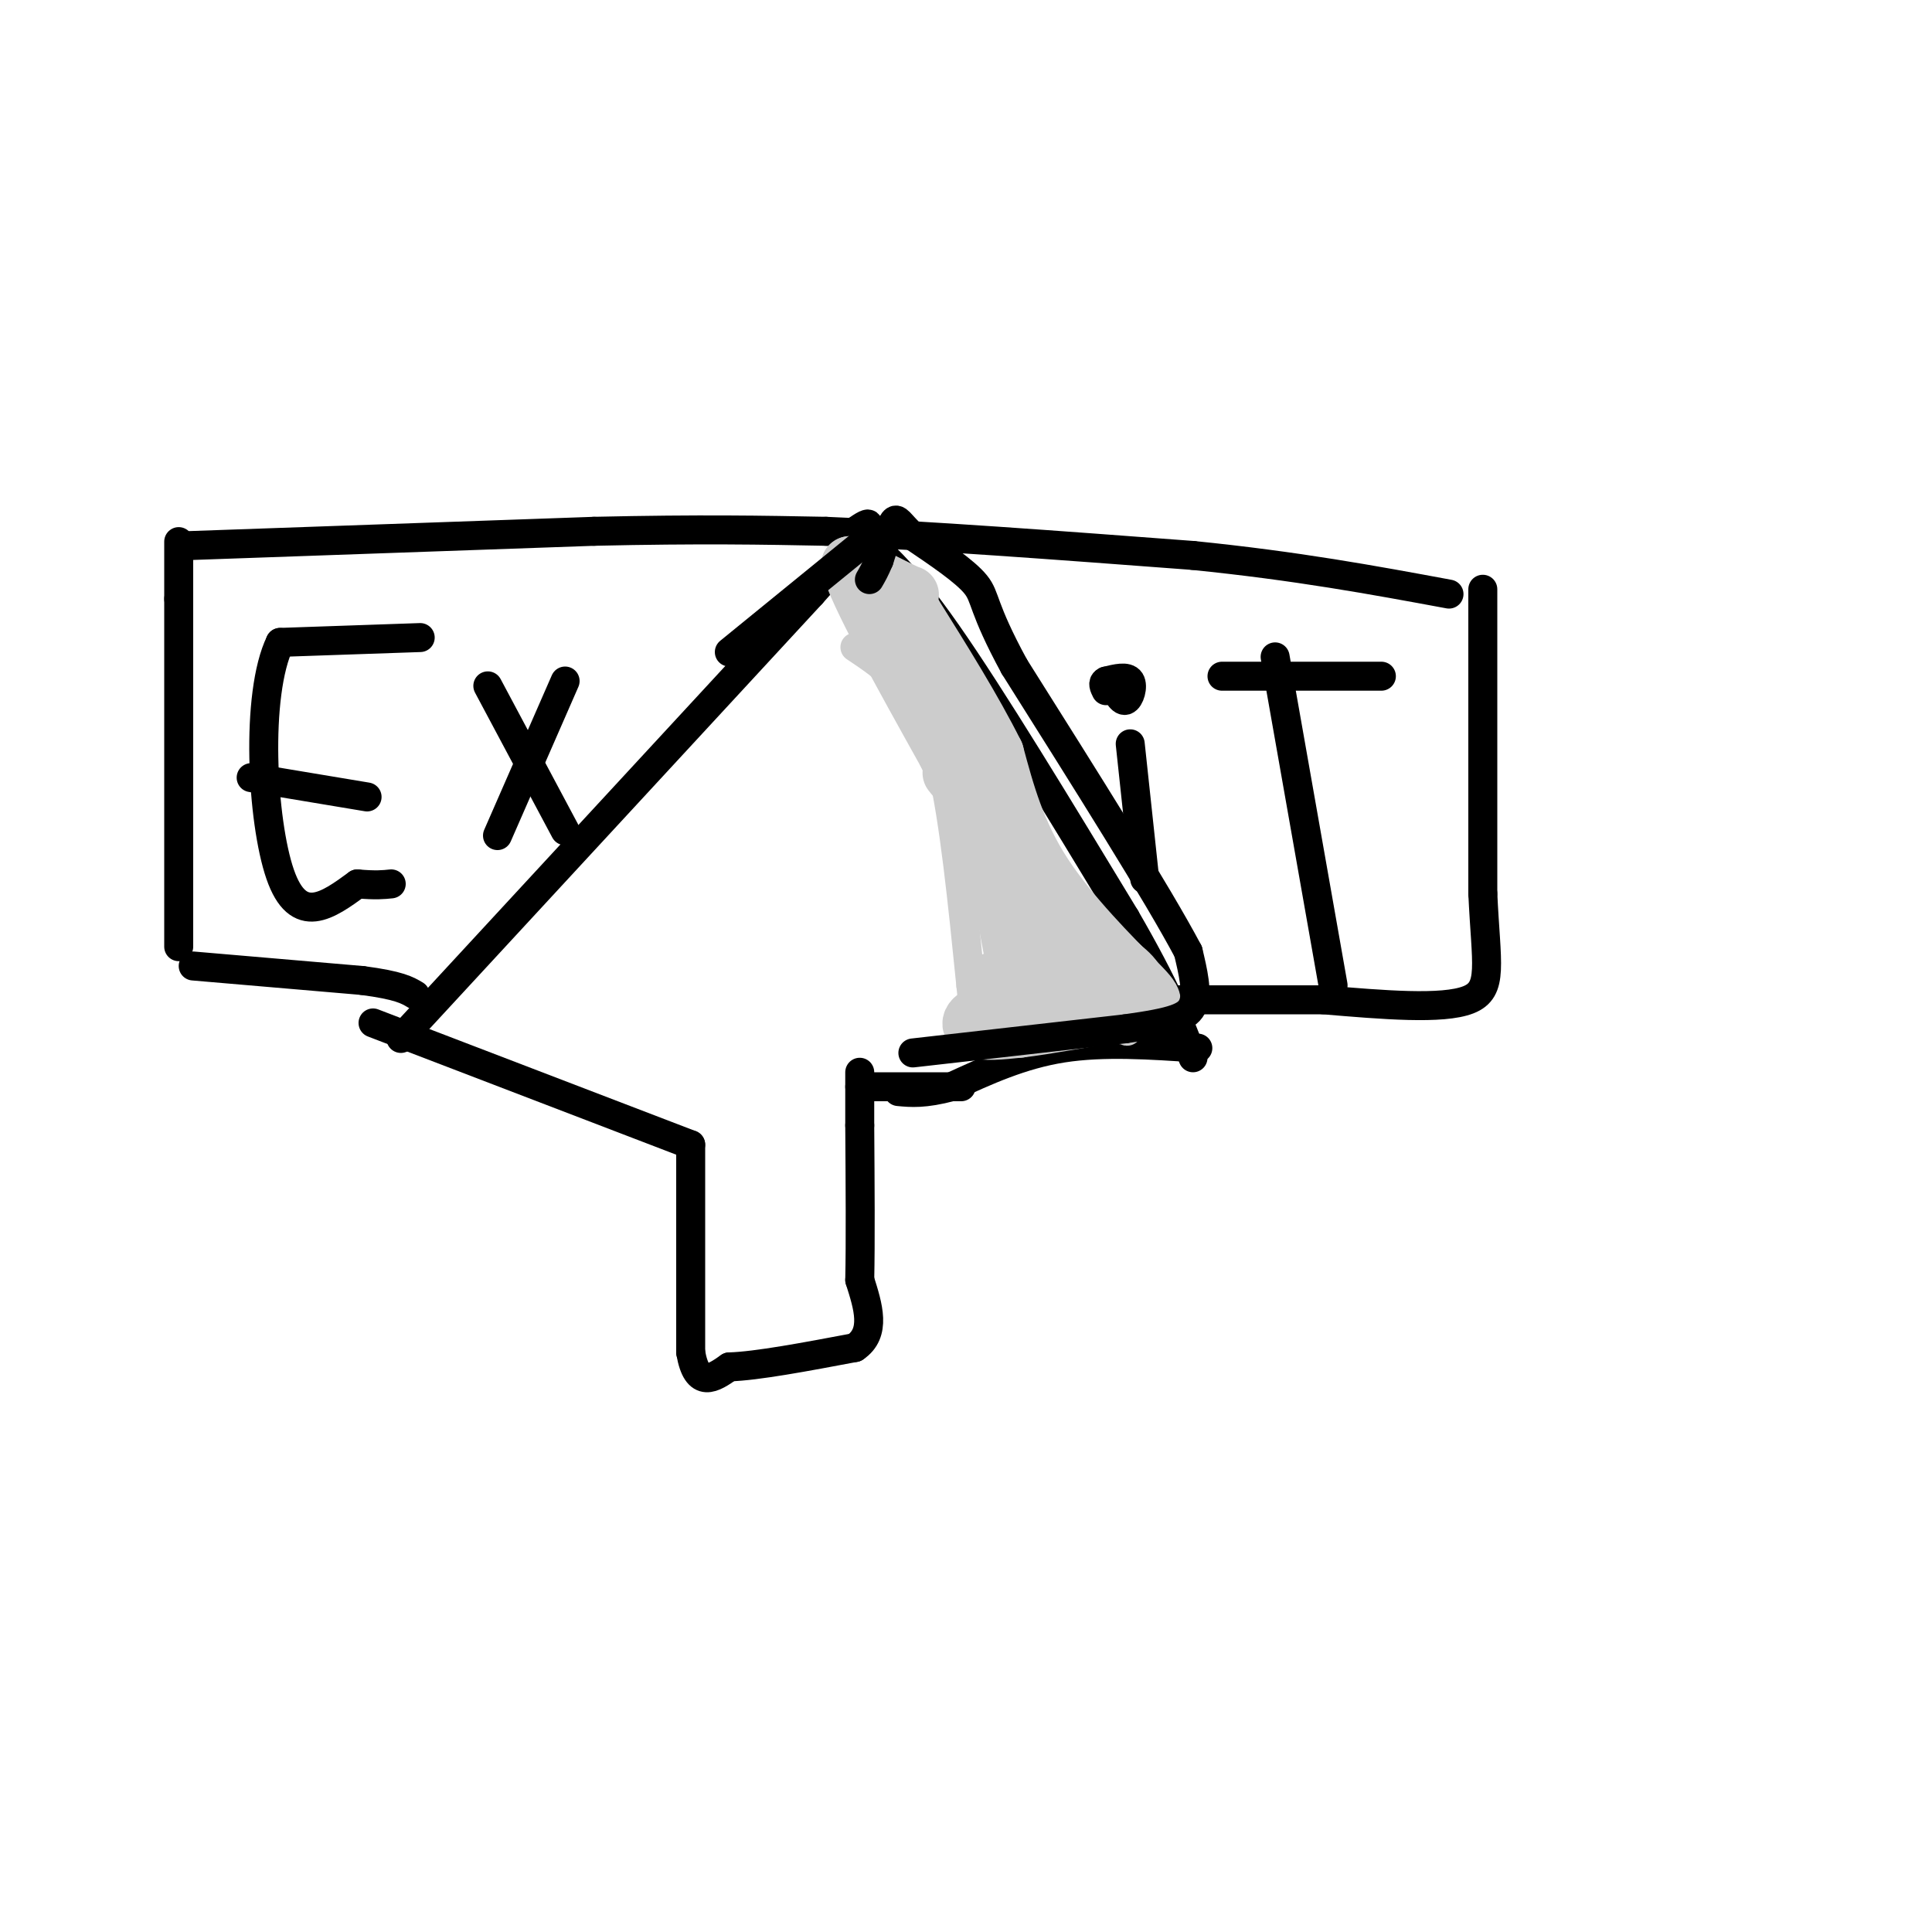 <svg viewBox='0 0 400 400' version='1.1' xmlns='http://www.w3.org/2000/svg' xmlns:xlink='http://www.w3.org/1999/xlink'><g fill='none' stroke='#000000' stroke-width='6' stroke-linecap='round' stroke-linejoin='round'><path d='M143,237c0.000,0.000 -60.000,-23.000 -60,-23'/><path d='M83,214c-10.000,-3.833 -5.000,-1.917 0,0'/><path d='M83,215c0.000,0.000 85.000,-92.000 85,-92'/><path d='M168,123c15.667,-17.500 12.333,-15.250 9,-13'/><path d='M177,110c4.833,3.833 9.667,7.667 19,21c9.333,13.333 23.167,36.167 37,59'/><path d='M233,190c8.500,14.667 11.250,21.833 14,29'/><path d='M248,217c-9.750,-0.667 -19.500,-1.333 -28,0c-8.500,1.333 -15.750,4.667 -23,8'/><path d='M197,225c-5.667,1.500 -8.333,1.250 -11,1'/><path d='M143,237c0.000,0.000 0.000,43.000 0,43'/><path d='M143,280c1.333,7.667 4.667,5.333 8,3'/><path d='M151,283c5.667,-0.167 15.833,-2.083 26,-4'/><path d='M177,279c4.500,-3.000 2.750,-8.500 1,-14'/><path d='M178,265c0.167,-7.667 0.083,-19.833 0,-32'/><path d='M178,233c0.000,-7.167 0.000,-9.083 0,-11'/><path d='M178,225c0.000,0.000 21.000,0.000 21,0'/><path d='M37,196c0.000,0.000 0.000,-72.000 0,-72'/><path d='M37,124c0.000,-13.833 0.000,-12.417 0,-11'/><path d='M38,113c0.000,0.000 85.000,-3.000 85,-3'/><path d='M123,110c22.167,-0.500 35.083,-0.250 48,0'/><path d='M171,110c20.667,0.833 48.333,2.917 76,5'/><path d='M247,115c21.500,2.167 37.250,5.083 53,8'/><path d='M307,122c0.000,0.000 0.000,63.000 0,63'/><path d='M307,185c0.667,14.689 2.333,19.911 -3,22c-5.333,2.089 -17.667,1.044 -30,0'/><path d='M274,207c-10.000,0.000 -20.000,0.000 -30,0'/><path d='M244,207c-5.000,0.000 -2.500,0.000 0,0'/><path d='M40,200c0.000,0.000 35.000,3.000 35,3'/><path d='M75,203c7.667,1.000 9.333,2.000 11,3'/><path d='M87,132c0.000,0.000 -29.000,1.000 -29,1'/><path d='M58,133c-5.222,10.733 -3.778,37.067 0,48c3.778,10.933 9.889,6.467 16,2'/><path d='M74,183c3.833,0.333 5.417,0.167 7,0'/><path d='M52,161c0.000,0.000 24.000,4.000 24,4'/><path d='M101,142c0.000,0.000 16.000,30.000 16,30'/><path d='M117,141c0.000,0.000 -14.000,32.000 -14,32'/><path d='M237,182c0.000,0.000 -3.000,-28.000 -3,-28'/><path d='M230,141c1.044,2.133 2.089,4.267 3,4c0.911,-0.267 1.689,-2.933 1,-4c-0.689,-1.067 -2.844,-0.533 -5,0'/><path d='M229,141c-0.833,0.333 -0.417,1.167 0,2'/><path d='M264,136c0.000,0.000 12.000,68.000 12,68'/><path d='M253,140c0.000,0.000 33.000,0.000 33,0'/></g>
<g fill='none' stroke='#CCCCCC' stroke-width='6' stroke-linecap='round' stroke-linejoin='round'><path d='M177,134c2.933,1.956 5.867,3.911 9,7c3.133,3.089 6.467,7.311 9,18c2.533,10.689 4.267,27.844 6,45'/><path d='M201,204c1.000,9.000 0.500,9.000 0,9'/><path d='M201,213c4.833,1.500 16.917,0.750 29,0'/><path d='M230,213c4.988,0.286 2.958,1.000 3,0c0.042,-1.000 2.155,-3.714 -2,-12c-4.155,-8.286 -14.577,-22.143 -25,-36'/><path d='M206,165c-5.444,-9.244 -6.556,-14.356 -5,-10c1.556,4.356 5.778,18.178 10,32'/><path d='M211,187c1.867,9.778 1.533,18.222 1,19c-0.533,0.778 -1.267,-6.111 -2,-13'/><path d='M210,193c-2.311,-8.956 -7.089,-24.844 -8,-25c-0.911,-0.156 2.044,15.422 5,31'/><path d='M207,199c1.311,5.978 2.089,5.422 2,2c-0.089,-3.422 -1.044,-9.711 -2,-16'/></g>
<g fill='none' stroke='#CCCCCC' stroke-width='12' stroke-linecap='round' stroke-linejoin='round'><path d='M216,199c1.356,1.156 2.711,2.311 0,3c-2.711,0.689 -9.489,0.911 -10,1c-0.511,0.089 5.244,0.044 11,0'/><path d='M217,203c3.024,-0.131 5.083,-0.458 7,-1c1.917,-0.542 3.690,-1.298 1,-6c-2.690,-4.702 -9.845,-13.351 -17,-22'/><path d='M208,174c-1.578,-0.578 2.978,8.978 8,15c5.022,6.022 10.511,8.511 16,11'/><path d='M232,200c3.644,2.911 4.756,4.689 0,6c-4.756,1.311 -15.378,2.156 -26,3'/><path d='M206,209c-5.333,1.356 -5.667,3.244 -4,4c1.667,0.756 5.333,0.378 9,0'/><path d='M211,213c5.500,-0.667 14.750,-2.333 24,-4'/><path d='M235,209c4.726,-0.964 4.542,-1.375 0,-6c-4.542,-4.625 -13.440,-13.464 -19,-22c-5.560,-8.536 -7.780,-16.768 -10,-25'/><path d='M206,156c-4.500,-9.000 -10.750,-19.000 -17,-29'/><path d='M189,127c-2.333,-5.133 0.333,-3.467 -1,-4c-1.333,-0.533 -6.667,-3.267 -12,-6'/><path d='M176,117c1.333,5.500 10.667,22.250 20,39'/><path d='M196,156c3.500,7.167 2.250,5.583 1,4'/></g>
<g fill='none' stroke='#000000' stroke-width='6' stroke-linecap='round' stroke-linejoin='round'><path d='M189,218c0.000,0.000 44.000,-5.000 44,-5'/><path d='M233,213c10.000,-1.400 13.000,-2.400 14,-5c1.000,-2.600 0.000,-6.800 -1,-11'/><path d='M246,197c-6.167,-11.667 -21.083,-35.333 -36,-59'/><path d='M210,138c-6.800,-12.511 -5.800,-14.289 -8,-17c-2.200,-2.711 -7.600,-6.356 -13,-10'/><path d='M189,111c-2.778,-2.578 -3.222,-4.022 -4,-3c-0.778,1.022 -1.889,4.511 -3,8'/><path d='M182,116c-0.833,2.000 -1.417,3.000 -2,4'/><path d='M178,113c0.000,0.000 -27.000,22.000 -27,22'/></g>
</svg>
